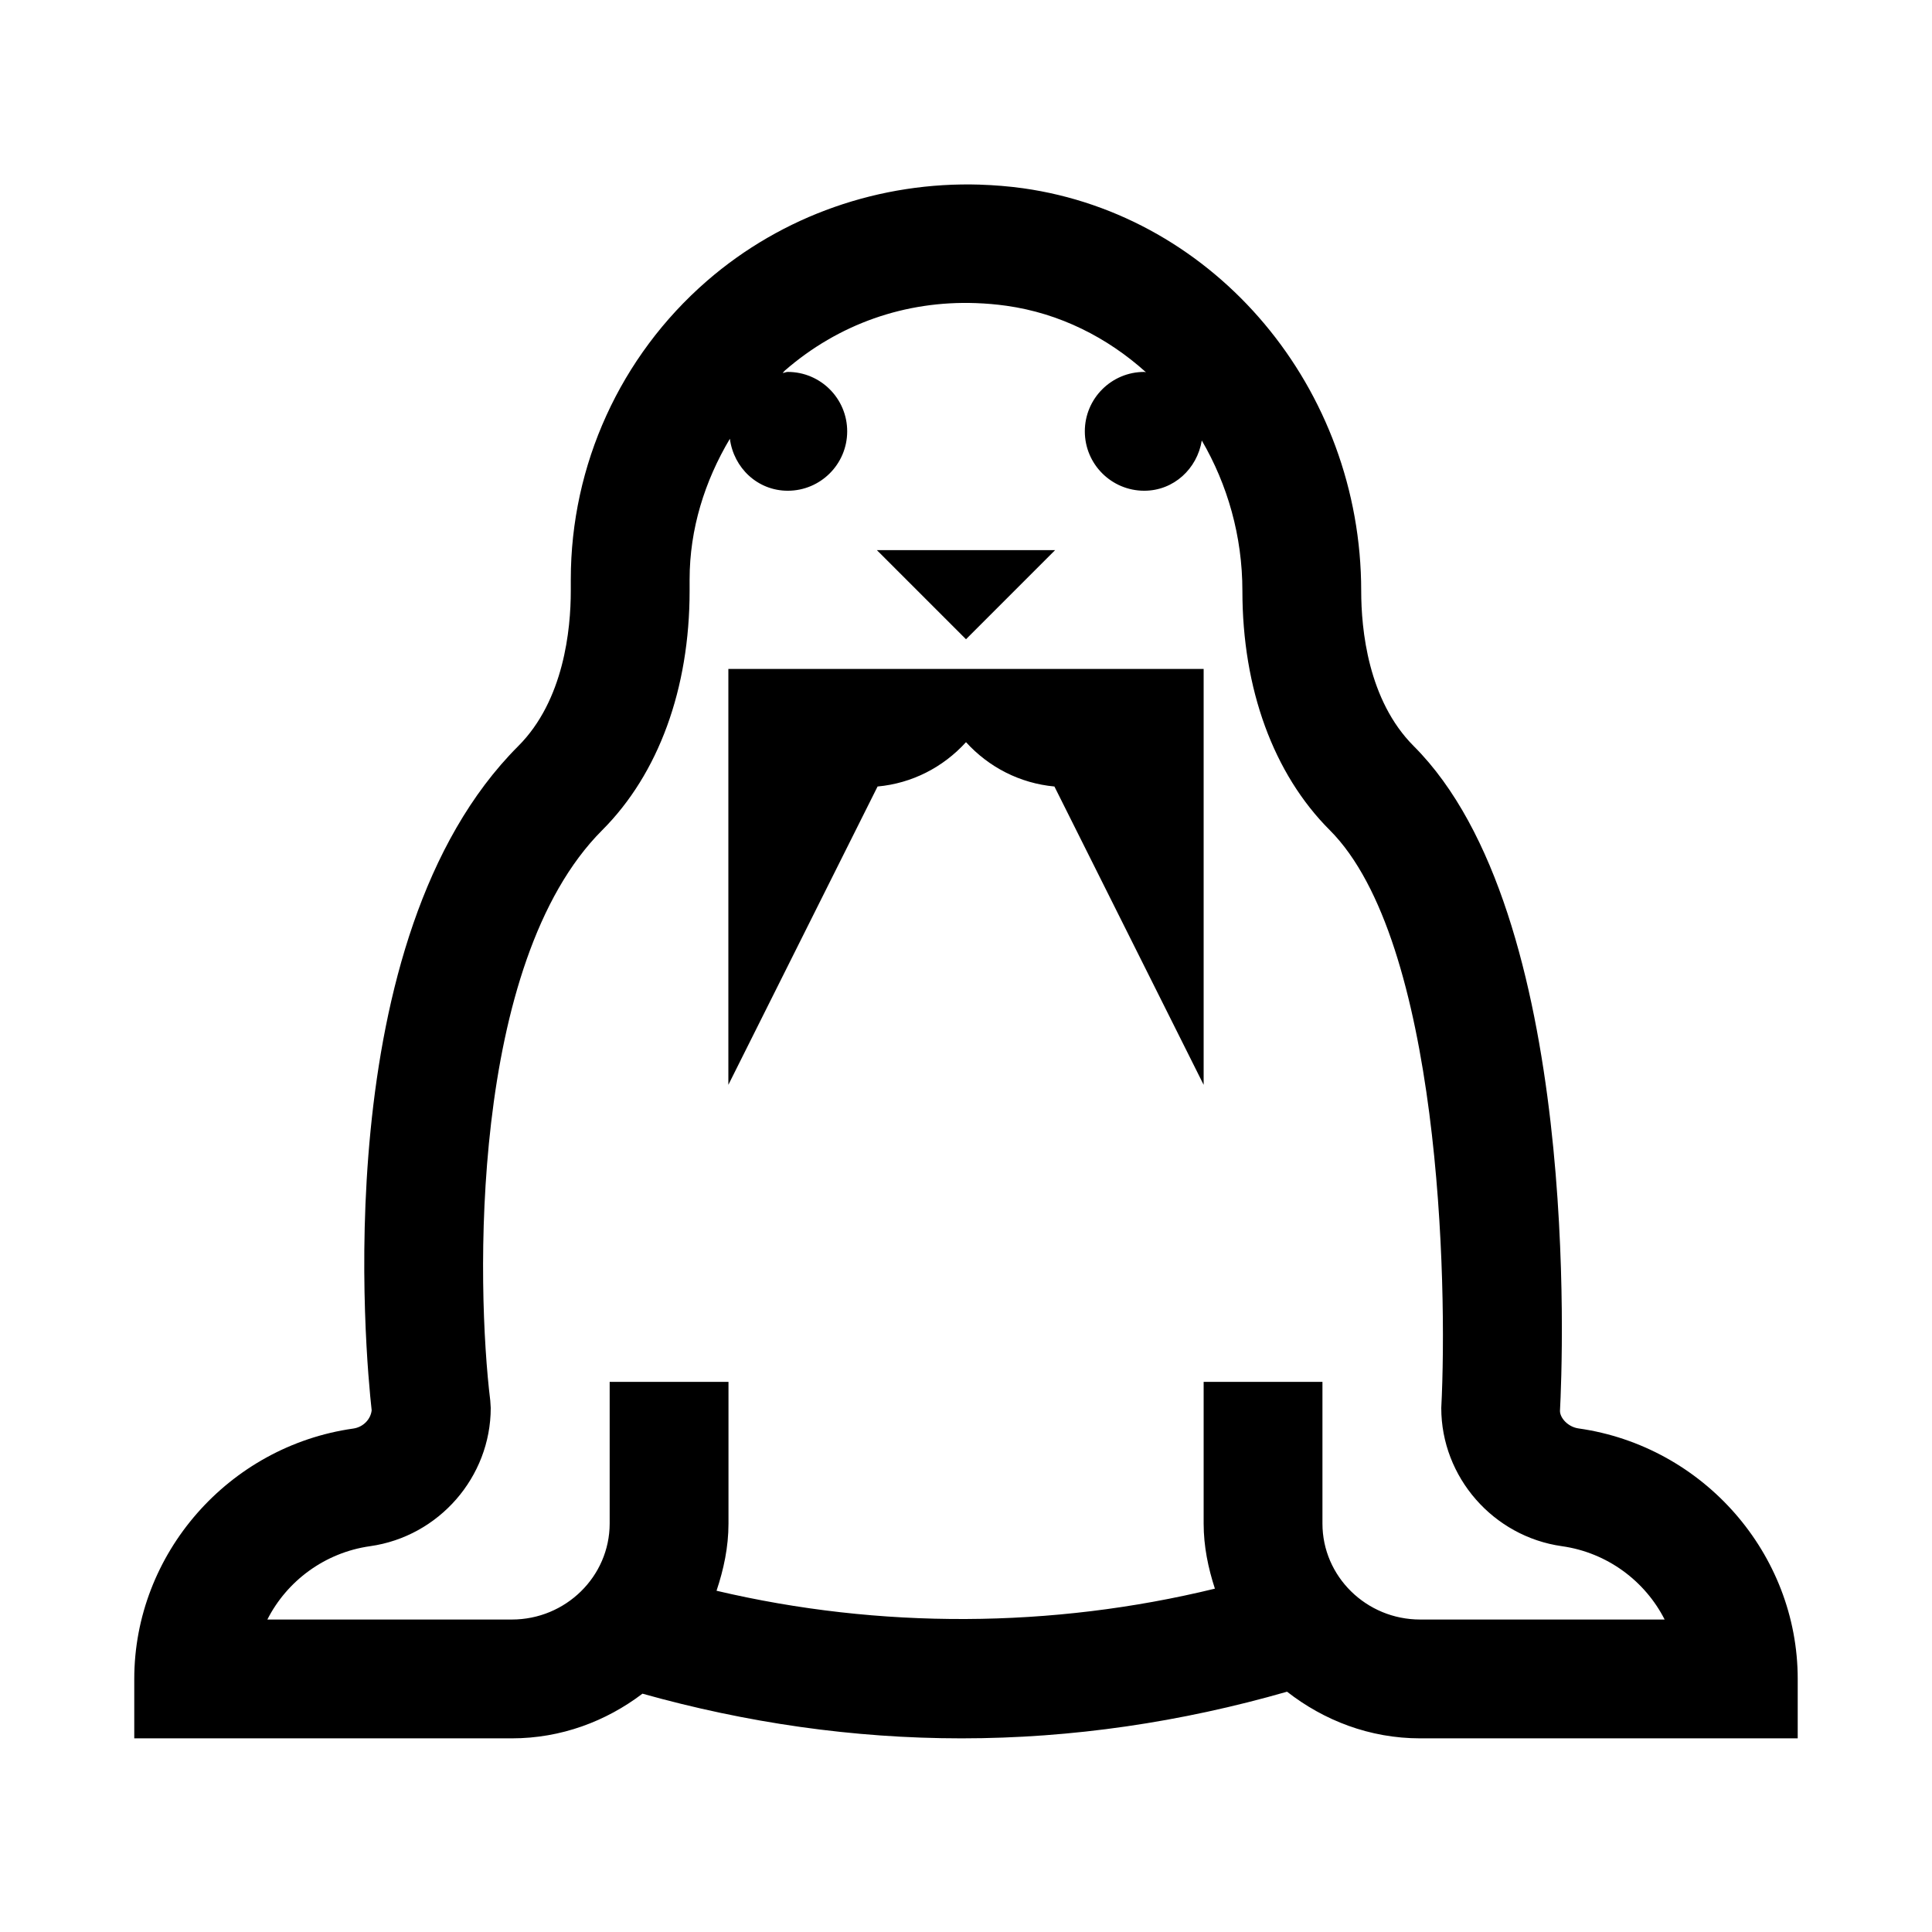 <?xml version="1.0" encoding="UTF-8"?>
<!-- The Best Svg Icon site in the world: iconSvg.co, Visit us! https://iconsvg.co -->
<svg fill="#000000" width="800px" height="800px" version="1.1" viewBox="144 144 512 512" xmlns="http://www.w3.org/2000/svg">
 <path d="m403.75 192.93c-26.473-0.828-52.402 8.141-72.445 25.555-22.926 19.934-36.039 48.734-36.039 79.059v3.043c0 10.172-1.809 29.023-13.934 41.145-50.977 50.98-40.41 161.86-38.836 176.02-0.281 2.438-2.277 4.449-4.859 4.828-33.094 4.676-58.055 33.199-58.055 66.355v15.746h100.06c13.066 0 24.973-4.519 34.621-11.84 27.445 7.699 55.785 11.84 84.535 11.84 29.375 0 58.289-4.316 86.285-12.363 9.758 7.621 21.918 12.363 35.27 12.363h100.06v-15.746c0-33.156-24.977-61.695-58.086-66.387-2.785-0.395-4.887-2.742-4.918-4.613 0.707-13.383 5.574-131.88-38.746-176.2-12.141-12.137-13.93-30.988-13.93-41.145 0-53.637-38.516-99.508-89.605-106.7-3.789-0.523-7.598-0.832-11.379-0.953zm-1.105 31.398c2.672 0.098 5.379 0.324 8.086 0.707 14.09 1.984 26.727 8.395 36.961 17.617-0.172 0-0.305-0.09-0.461-0.09-8.691 0-15.742 7.055-15.742 15.742 0 8.691 7.051 15.746 15.742 15.746 7.824 0 14.039-5.836 15.254-13.316 6.816 11.684 10.762 25.336 10.762 39.852 0 25.934 8.211 48.469 23.152 63.406 29.223 29.223 31.27 119.86 29.551 153.14 0 18.312 13.766 34.059 31.98 36.625 12.031 1.699 22.035 9.246 27.215 19.434h-64.789c-14.281 0-25.895-11.418-25.895-25.43v-37.547h-31.484v37.547c0 6.059 1.203 11.77 2.981 17.25-43.203 10.531-88.824 10.738-132.07 0.555 1.887-5.637 3.168-11.555 3.168-17.805v-37.547h-31.488v37.547c-0.016 14.012-11.645 25.43-25.922 25.43h-64.793c5.164-10.188 15.188-17.734 27.215-19.434 18.23-2.566 31.98-18.328 31.98-36.656l-0.125-1.938c-3.699-30.086-5.574-115.91 29.676-151.17 14.926-14.938 23.152-37.473 23.152-63.406v-3.043c0-13.336 3.996-26.043 10.672-37.27 1.008 7.731 7.348 13.777 15.344 13.777 8.691 0 15.746-7.055 15.746-15.746 0-8.688-7.055-15.742-15.746-15.742-0.473 0-0.895 0.246-1.352 0.277 0.203-0.191 0.348-0.426 0.555-0.617 14.215-12.371 31.949-18.578 50.676-17.895zm-26.262 65.465 23.617 23.617 23.613-23.617zm-39.359 31.488v110.21l39.543-79.059c9.102-0.836 17.34-5.059 23.434-11.75 6.09 6.691 14.328 10.898 23.43 11.75l39.547 79.059v-110.21z"/>
</svg>